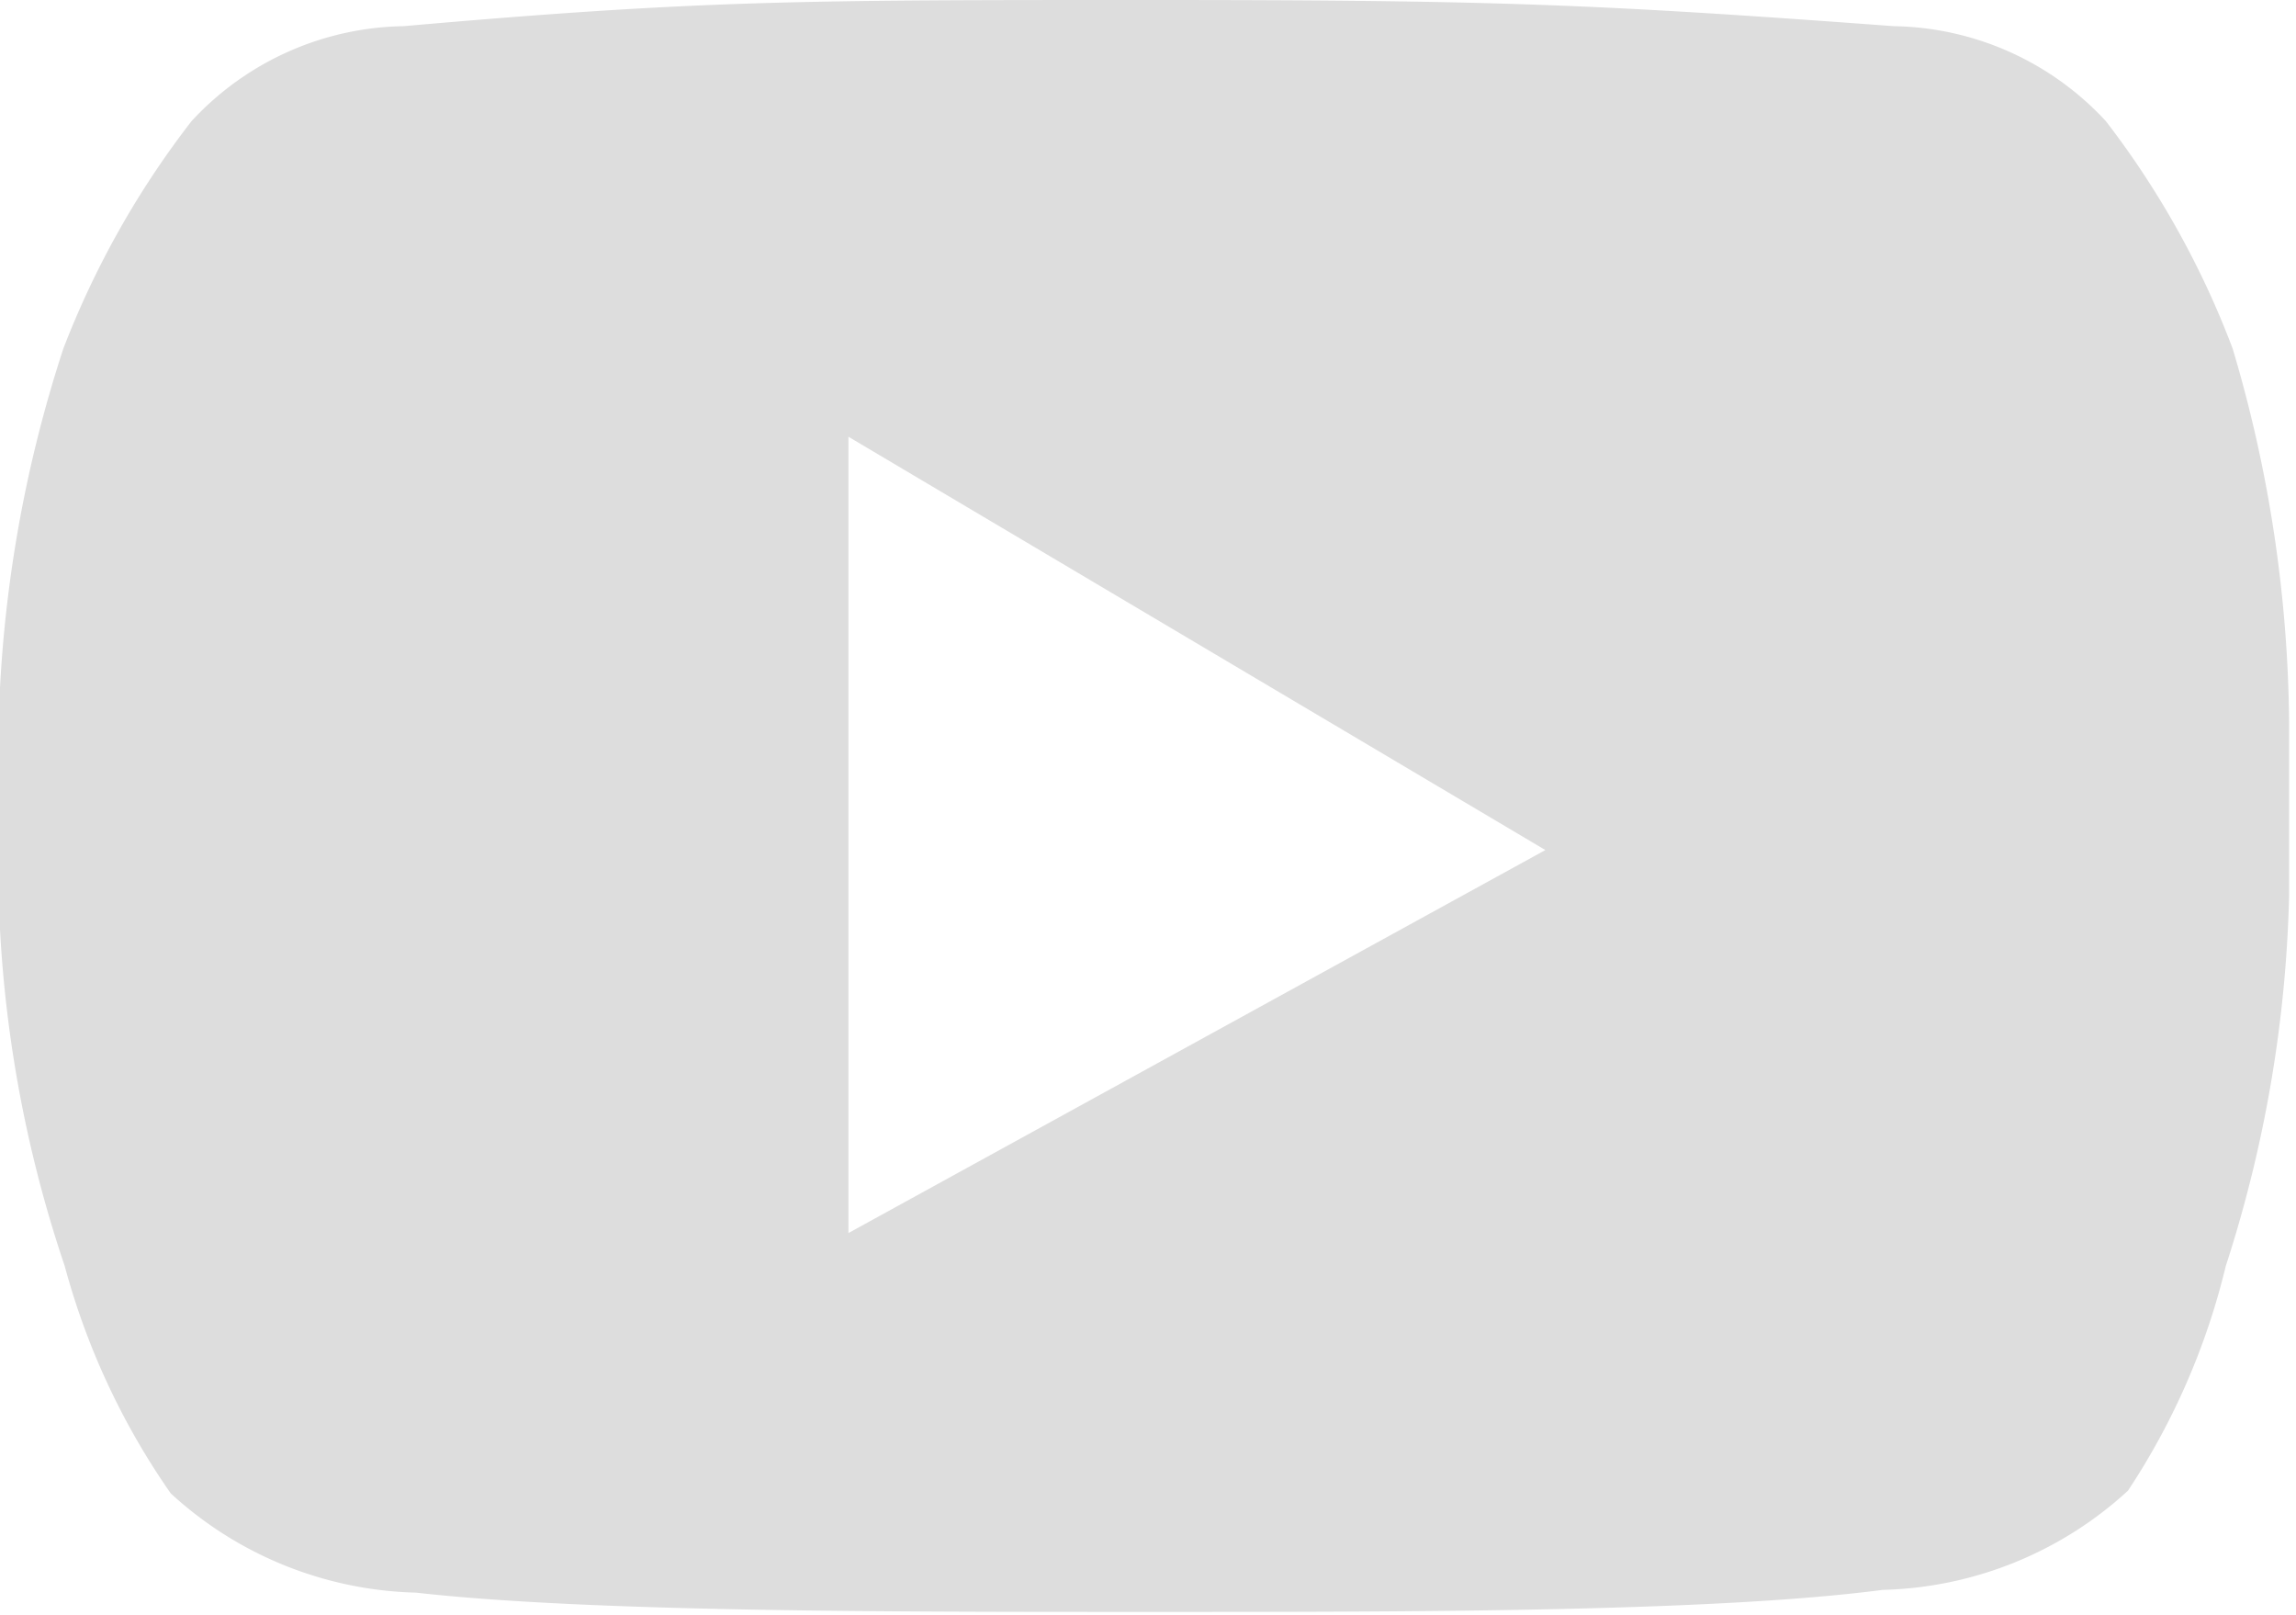 <svg id="Capa_1" data-name="Capa 1" xmlns="http://www.w3.org/2000/svg" viewBox="0 0 16.67 11.72"><defs><style>.cls-1{fill:#ddd;}</style></defs><title>yout</title><path class="cls-1" d="M17.05,7.83a6.42,6.42,0,0,0-.92-1.65,2.14,2.14,0,0,0-1.54-.69c-2.16-.16-2.9-0.19-5.41-0.19s-3.25,0-5.41.19a2.14,2.14,0,0,0-1.54.69,6.52,6.52,0,0,0-.93,1.65,9.51,9.51,0,0,0-.47,2.72V11.8a9.17,9.17,0,0,0,.48,2.69,5.28,5.28,0,0,0,.77,1.65,2.73,2.73,0,0,0,1.78.72C5.1,17,7.26,17,9.19,17s4.09,0,5.32-.16a2.73,2.73,0,0,0,1.78-.72A5.12,5.12,0,0,0,17,14.49a9.42,9.42,0,0,0,.46-2.69V10.54A9.77,9.77,0,0,0,17.05,7.83ZM7,14.25V8.47l5.06,3Z" transform="translate(-0.84 -5.3)"/></svg>